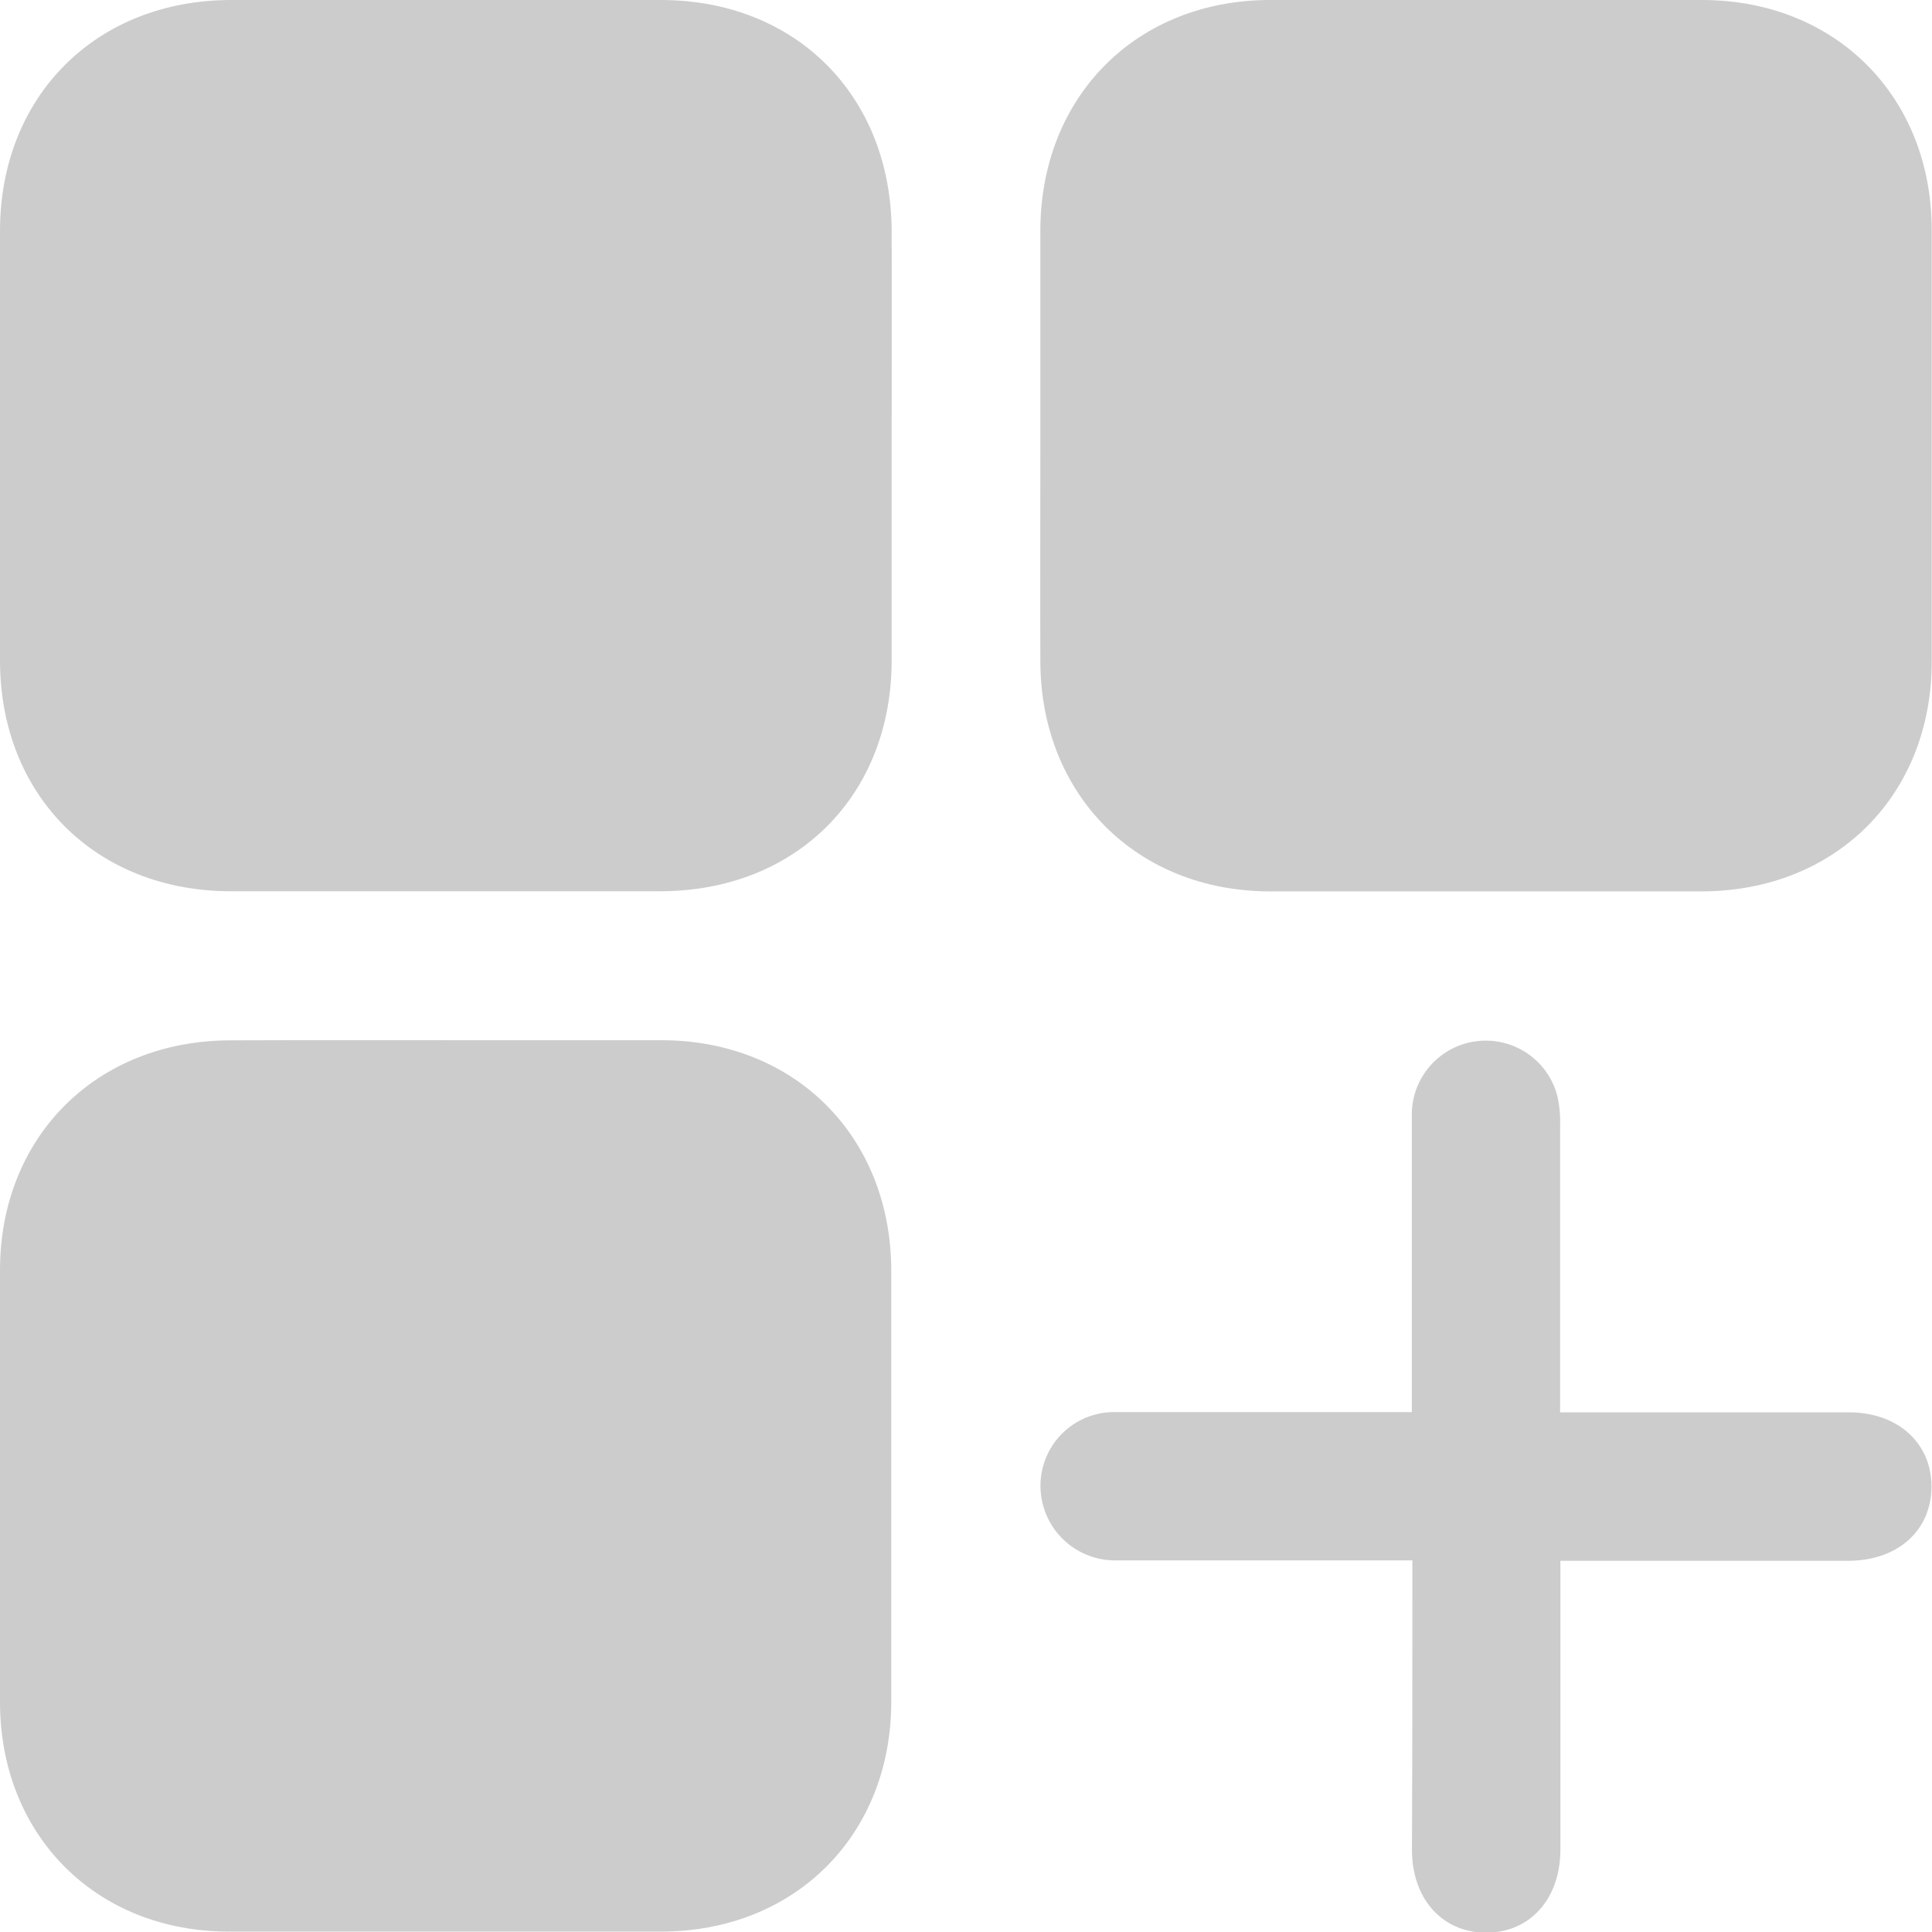 <?xml version="1.0" encoding="UTF-8"?> <svg xmlns="http://www.w3.org/2000/svg" viewBox="0 0 145 145"> <defs> <style>.cls-1{fill:#ccc;}</style> </defs> <title>больше</title> <g id="Слой_2" data-name="Слой 2"> <g id="Слой_1-2" data-name="Слой 1"> <path class="cls-1" d="M66.92,33.56c0,5.35,0,10.69,0,16,0,10.16-7.18,17.31-17.35,17.33q-16.11,0-32.23,0C7.21,66.9,0,59.71,0,49.57Q0,33.46,0,17.34C0,7.21,7.22,0,17.36,0Q33.49,0,49.59,0C59.74,0,66.89,7.2,66.92,17.36,66.94,22.76,66.92,28.16,66.92,33.56Z"></path> <path class="cls-1" d="M78.08,33.47c0-5.4,0-10.8,0-16.2C78.11,7.23,85.3,0,95.33,0q16.2,0,32.4,0c10,0,17.23,7.2,17.25,17.24q0,16.2,0,32.4c0,10.05-7.21,17.23-17.24,17.26q-16.2,0-32.41,0c-10,0-17.22-7.22-17.25-17.25C78.06,44.27,78.08,38.87,78.08,33.47Z"></path> <path class="cls-1" d="M33.64,78.07c5.35,0,10.69,0,16,0,10,0,17.22,7.21,17.25,17.25q0,16.2,0,32.4c0,10-7.21,17.23-17.25,17.25q-16.2,0-32.4,0C7.24,145,0,137.76,0,127.73q0-16.2,0-32.4c0-10,7.22-17.22,17.25-17.25C22.73,78.06,28.19,78.07,33.64,78.07Z"></path> <path class="cls-1" d="M106,117.11H87.66c-1.34,0-2.67,0-4,0a5.6,5.6,0,0,1-5.57-5.53,5.53,5.53,0,0,1,5.65-5.6c7.32,0,14.63,0,22.22,0v-1.88c0-6.79,0-13.59,0-20.38a5.55,5.55,0,0,1,10.94-1.39,9.38,9.38,0,0,1,.19,2.25q0,9.66,0,19.33V106h21.68c3.67,0,6.21,2.31,6.19,5.6s-2.55,5.54-6.26,5.54H117.11v2q0,9.84,0,19.68c0,3.69-2.28,6.23-5.57,6.23s-5.57-2.54-5.57-6.22C106,131.62,106,124.49,106,117.11Z"></path> </g> </g> </svg> 